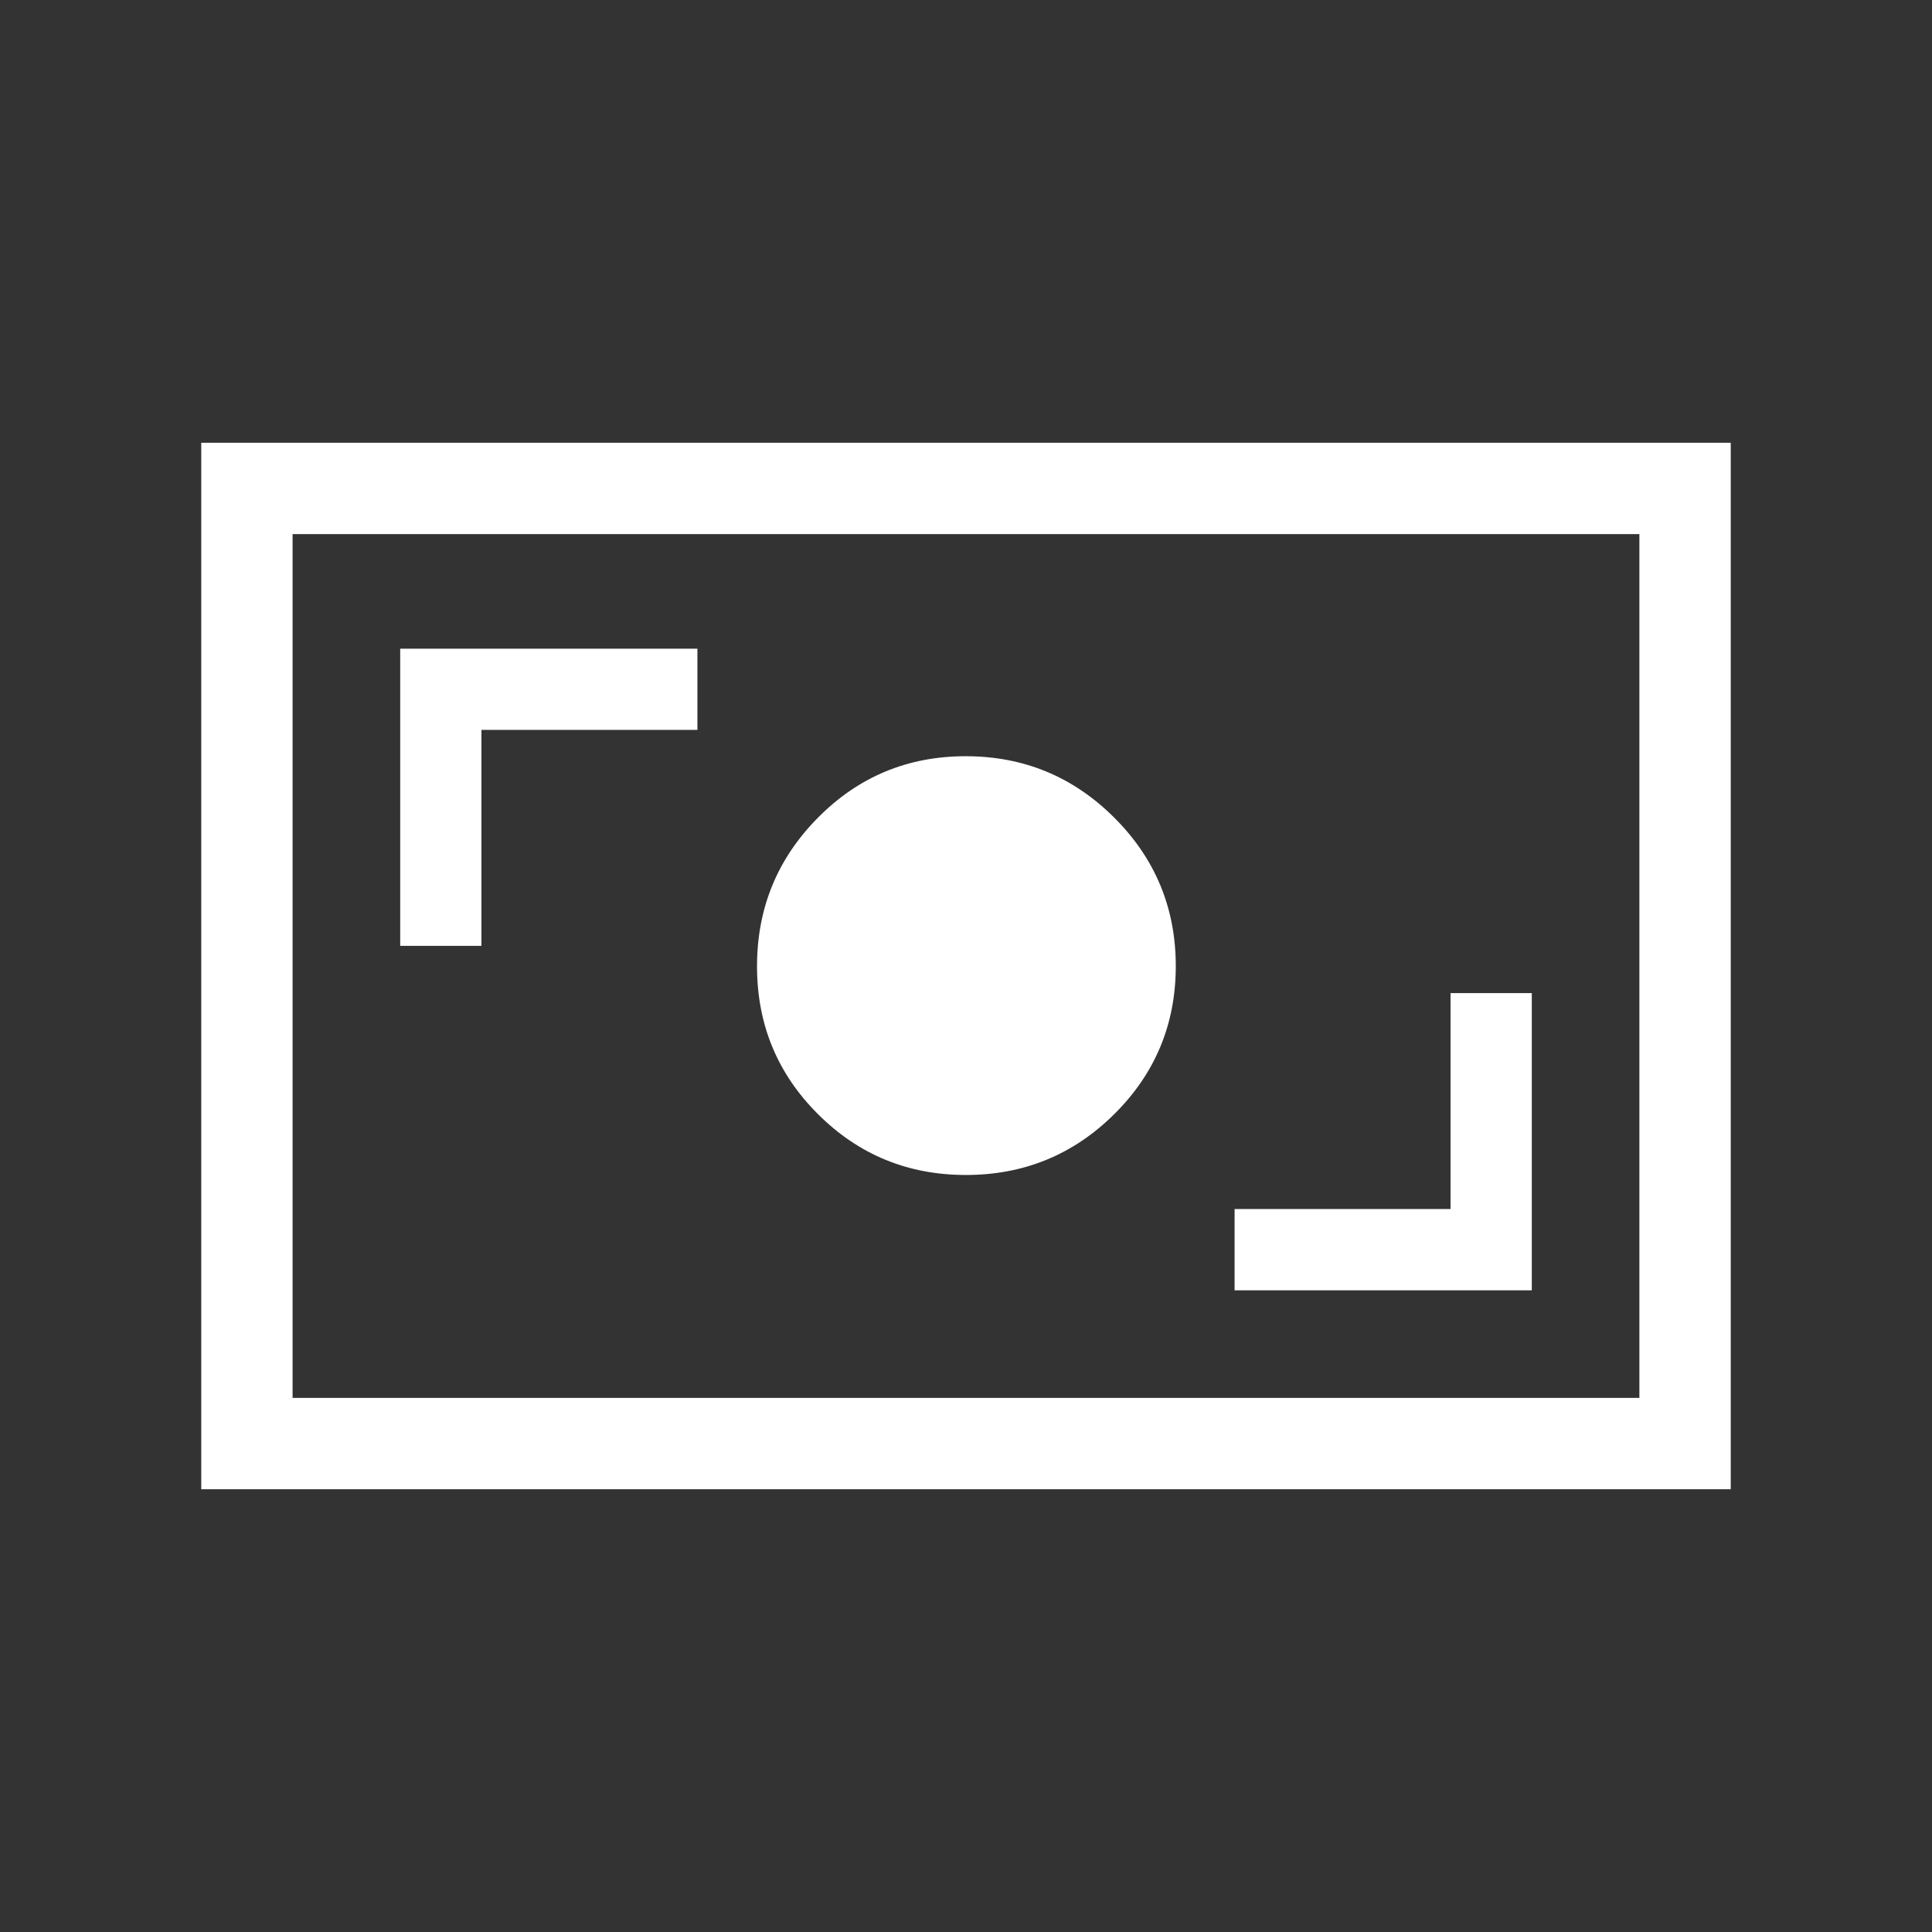 <?xml version="1.0" encoding="UTF-8"?> <svg xmlns="http://www.w3.org/2000/svg" width="48" height="48" viewBox="0 0 48 48" fill="none"><rect x="0" y="0" width="48" height="48" fill="#333333" stroke="none"/><mask id="mask0_108_24" style="mask-type:alpha" maskUnits="userSpaceOnUse" x="0" y="0" width="48" height="48"><rect width="48" height="48" fill="#D9D9D9"></rect></mask><g mask="url(#mask0_108_24)"><path d="M30.673 32.057H38.057V24.673H36.038V30.038H30.673V32.057ZM23.998 29.192C25.439 29.192 26.669 28.688 27.686 27.678C28.703 26.668 29.212 25.443 29.212 24.002C29.212 22.561 28.702 21.331 27.683 20.314C26.664 19.297 25.434 18.788 23.992 18.788C22.552 18.788 21.327 19.298 20.32 20.317C19.311 21.336 18.808 22.566 18.808 24.008C18.808 25.448 19.312 26.673 20.322 27.68C21.332 28.689 22.557 29.192 23.998 29.192ZM9.943 23.5H11.961V18.134H17.327V16.116H9.943V23.5ZM5 37V11H43V37H5ZM7.269 34.73H40.73V13.27H7.269V34.73Z" fill="white"></path></g></svg> 
